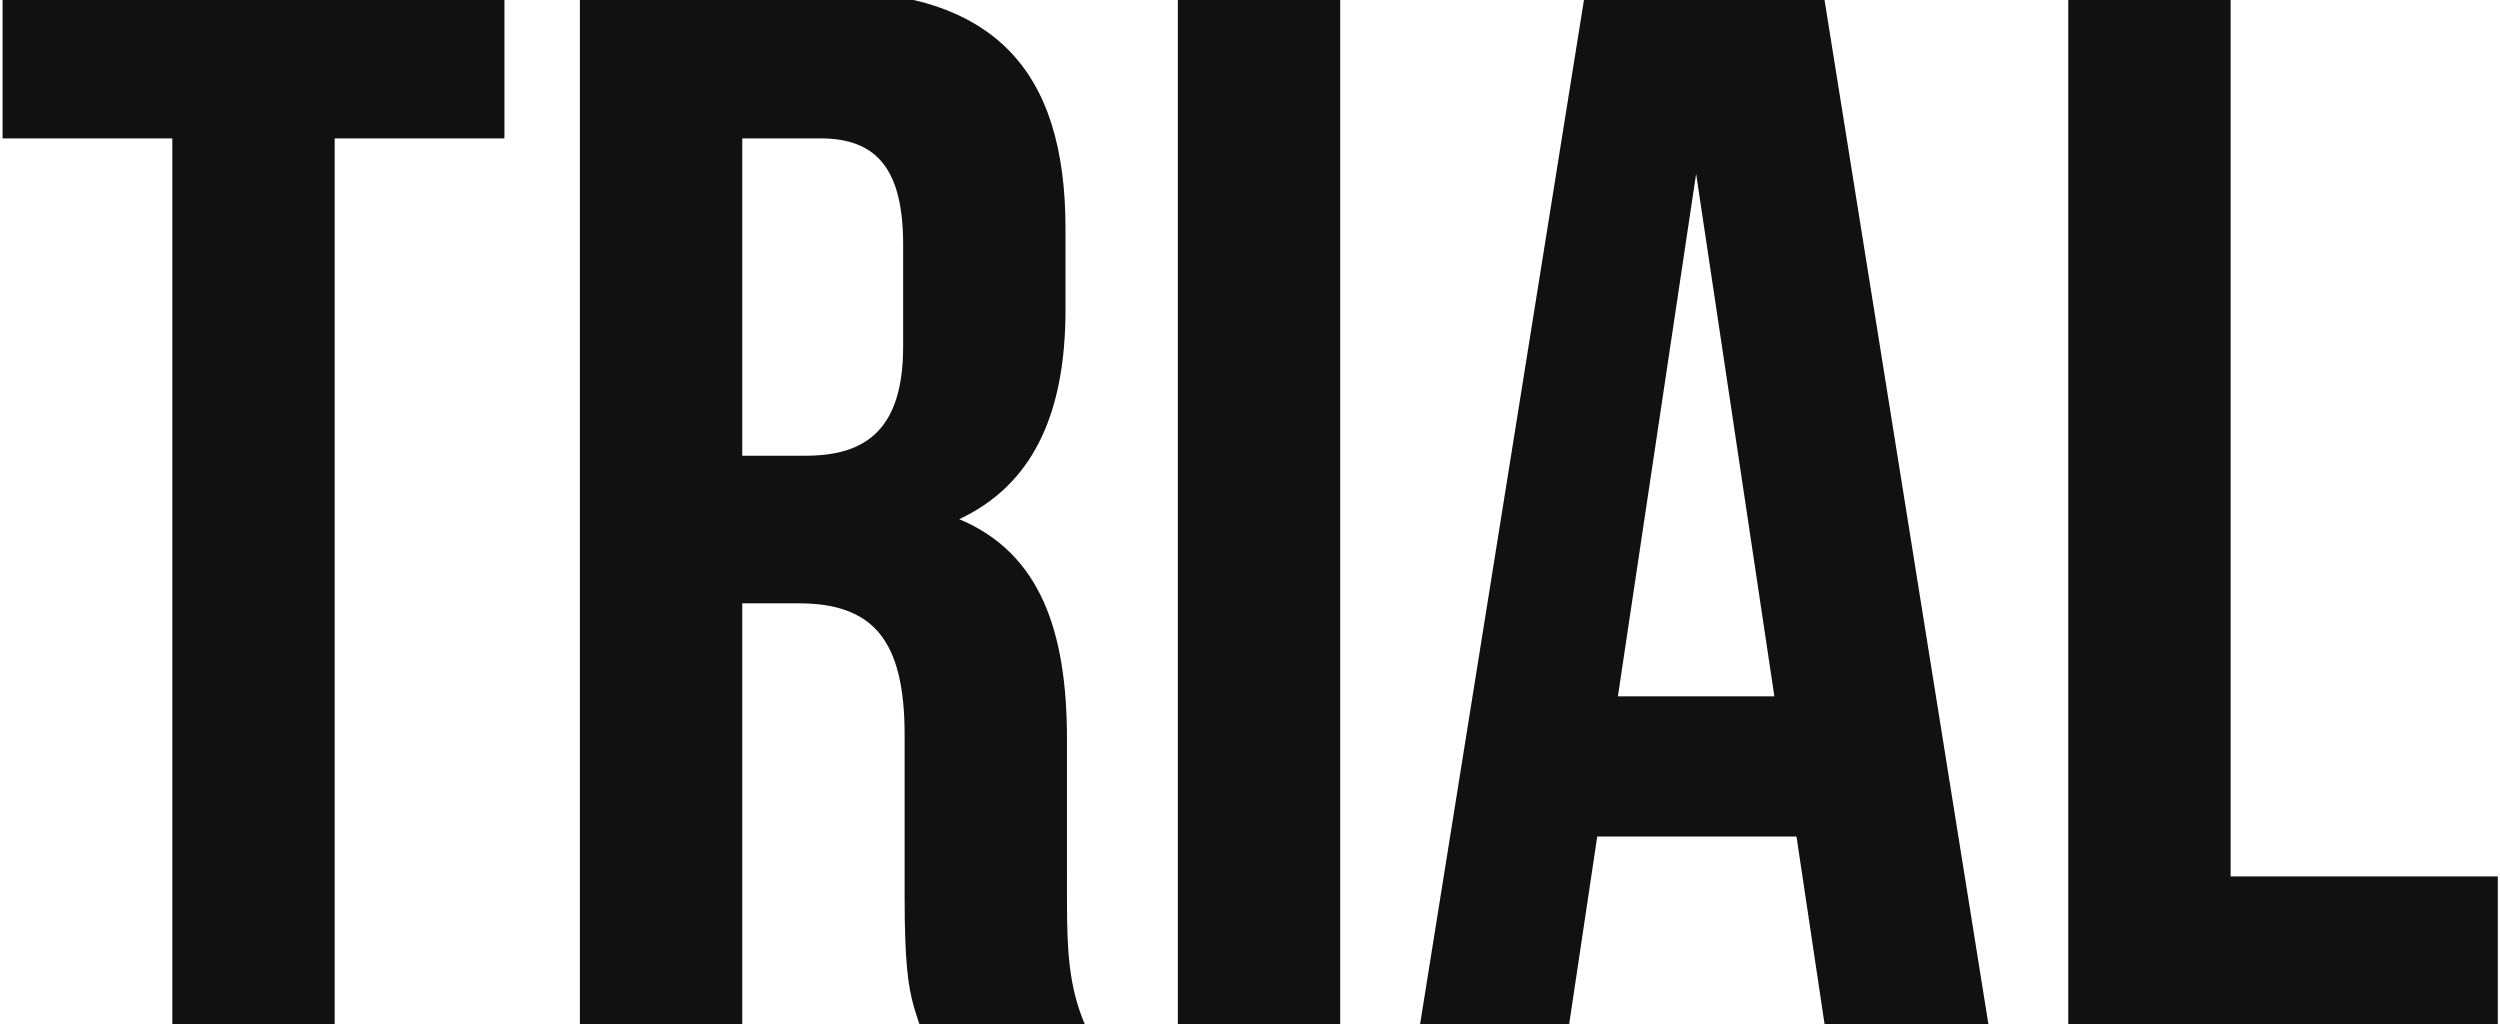 <?xml version="1.0" encoding="UTF-8"?>
<svg width="542px" height="224px" viewBox="0 0 542 224" version="1.1" xmlns="http://www.w3.org/2000/svg" xmlns:xlink="http://www.w3.org/1999/xlink">
    <title>TRIAL</title>
    <g id="Page-1" stroke="none" stroke-width="1" fill="none" fill-rule="evenodd">
        <g id="Artboard" transform="translate(-600, -511)" fill="#111111" fill-rule="nonzero">
            <path d="M672.56,733 L672.56,541 L709.36,541 L709.36,509 L600.56,509 L600.56,541 L637.36,541 L637.36,733 L672.56,733 Z M760.92,733 L760.92,641.8 L773.08,641.8 C789.08,641.8 796.12,649.48 796.12,670.28 L796.12,705.48 C796.12,719.451 796.871,724.786 798.085,729.106 L798.188,729.464 L798.188,729.464 L798.292,729.818 C798.309,729.877 798.327,729.936 798.345,729.994 L798.507,730.519 C798.653,730.985 798.804,731.448 798.96,731.92 L799.078,732.276 C799.098,732.335 799.118,732.395 799.138,732.455 L799.259,732.817 C799.279,732.878 799.3,732.939 799.32,733 L835.16,733 C831.718,724.865 831.336,717.036 831.321,706.521 L831.32,671.24 C831.32,647.88 825.56,630.92 807.96,623.56 C823.64,616.2 831,601.16 831,578.12 L831,560.52 C831,525.96 815.32,509 778.84,509 L725.72,509 L725.72,733 L760.92,733 Z M774.68,609.8 L760.92,609.8 L760.92,541 L777.88,541 C790.36,541 795.8,548.04 795.8,564.04 L795.8,586.12 C795.8,604.04 787.8,609.8 774.68,609.8 Z M890.56,733 L890.56,509 L855.36,509 L855.36,733 L890.56,733 Z M940.2,733 L946.28,692.36 L989.48,692.36 L995.56,733 L1031.08,733 L995.24,509 L943.72,509 L907.88,733 L940.2,733 Z M984.68,661.96 L950.76,661.96 L967.72,548.68 L984.68,661.96 Z M1141.52,733 L1141.52,701 L1083.6,701 L1083.6,509 L1048.4,509 L1048.4,733 L1141.52,733 Z" id="TRIAL"></path>
        </g>
    </g>
</svg>